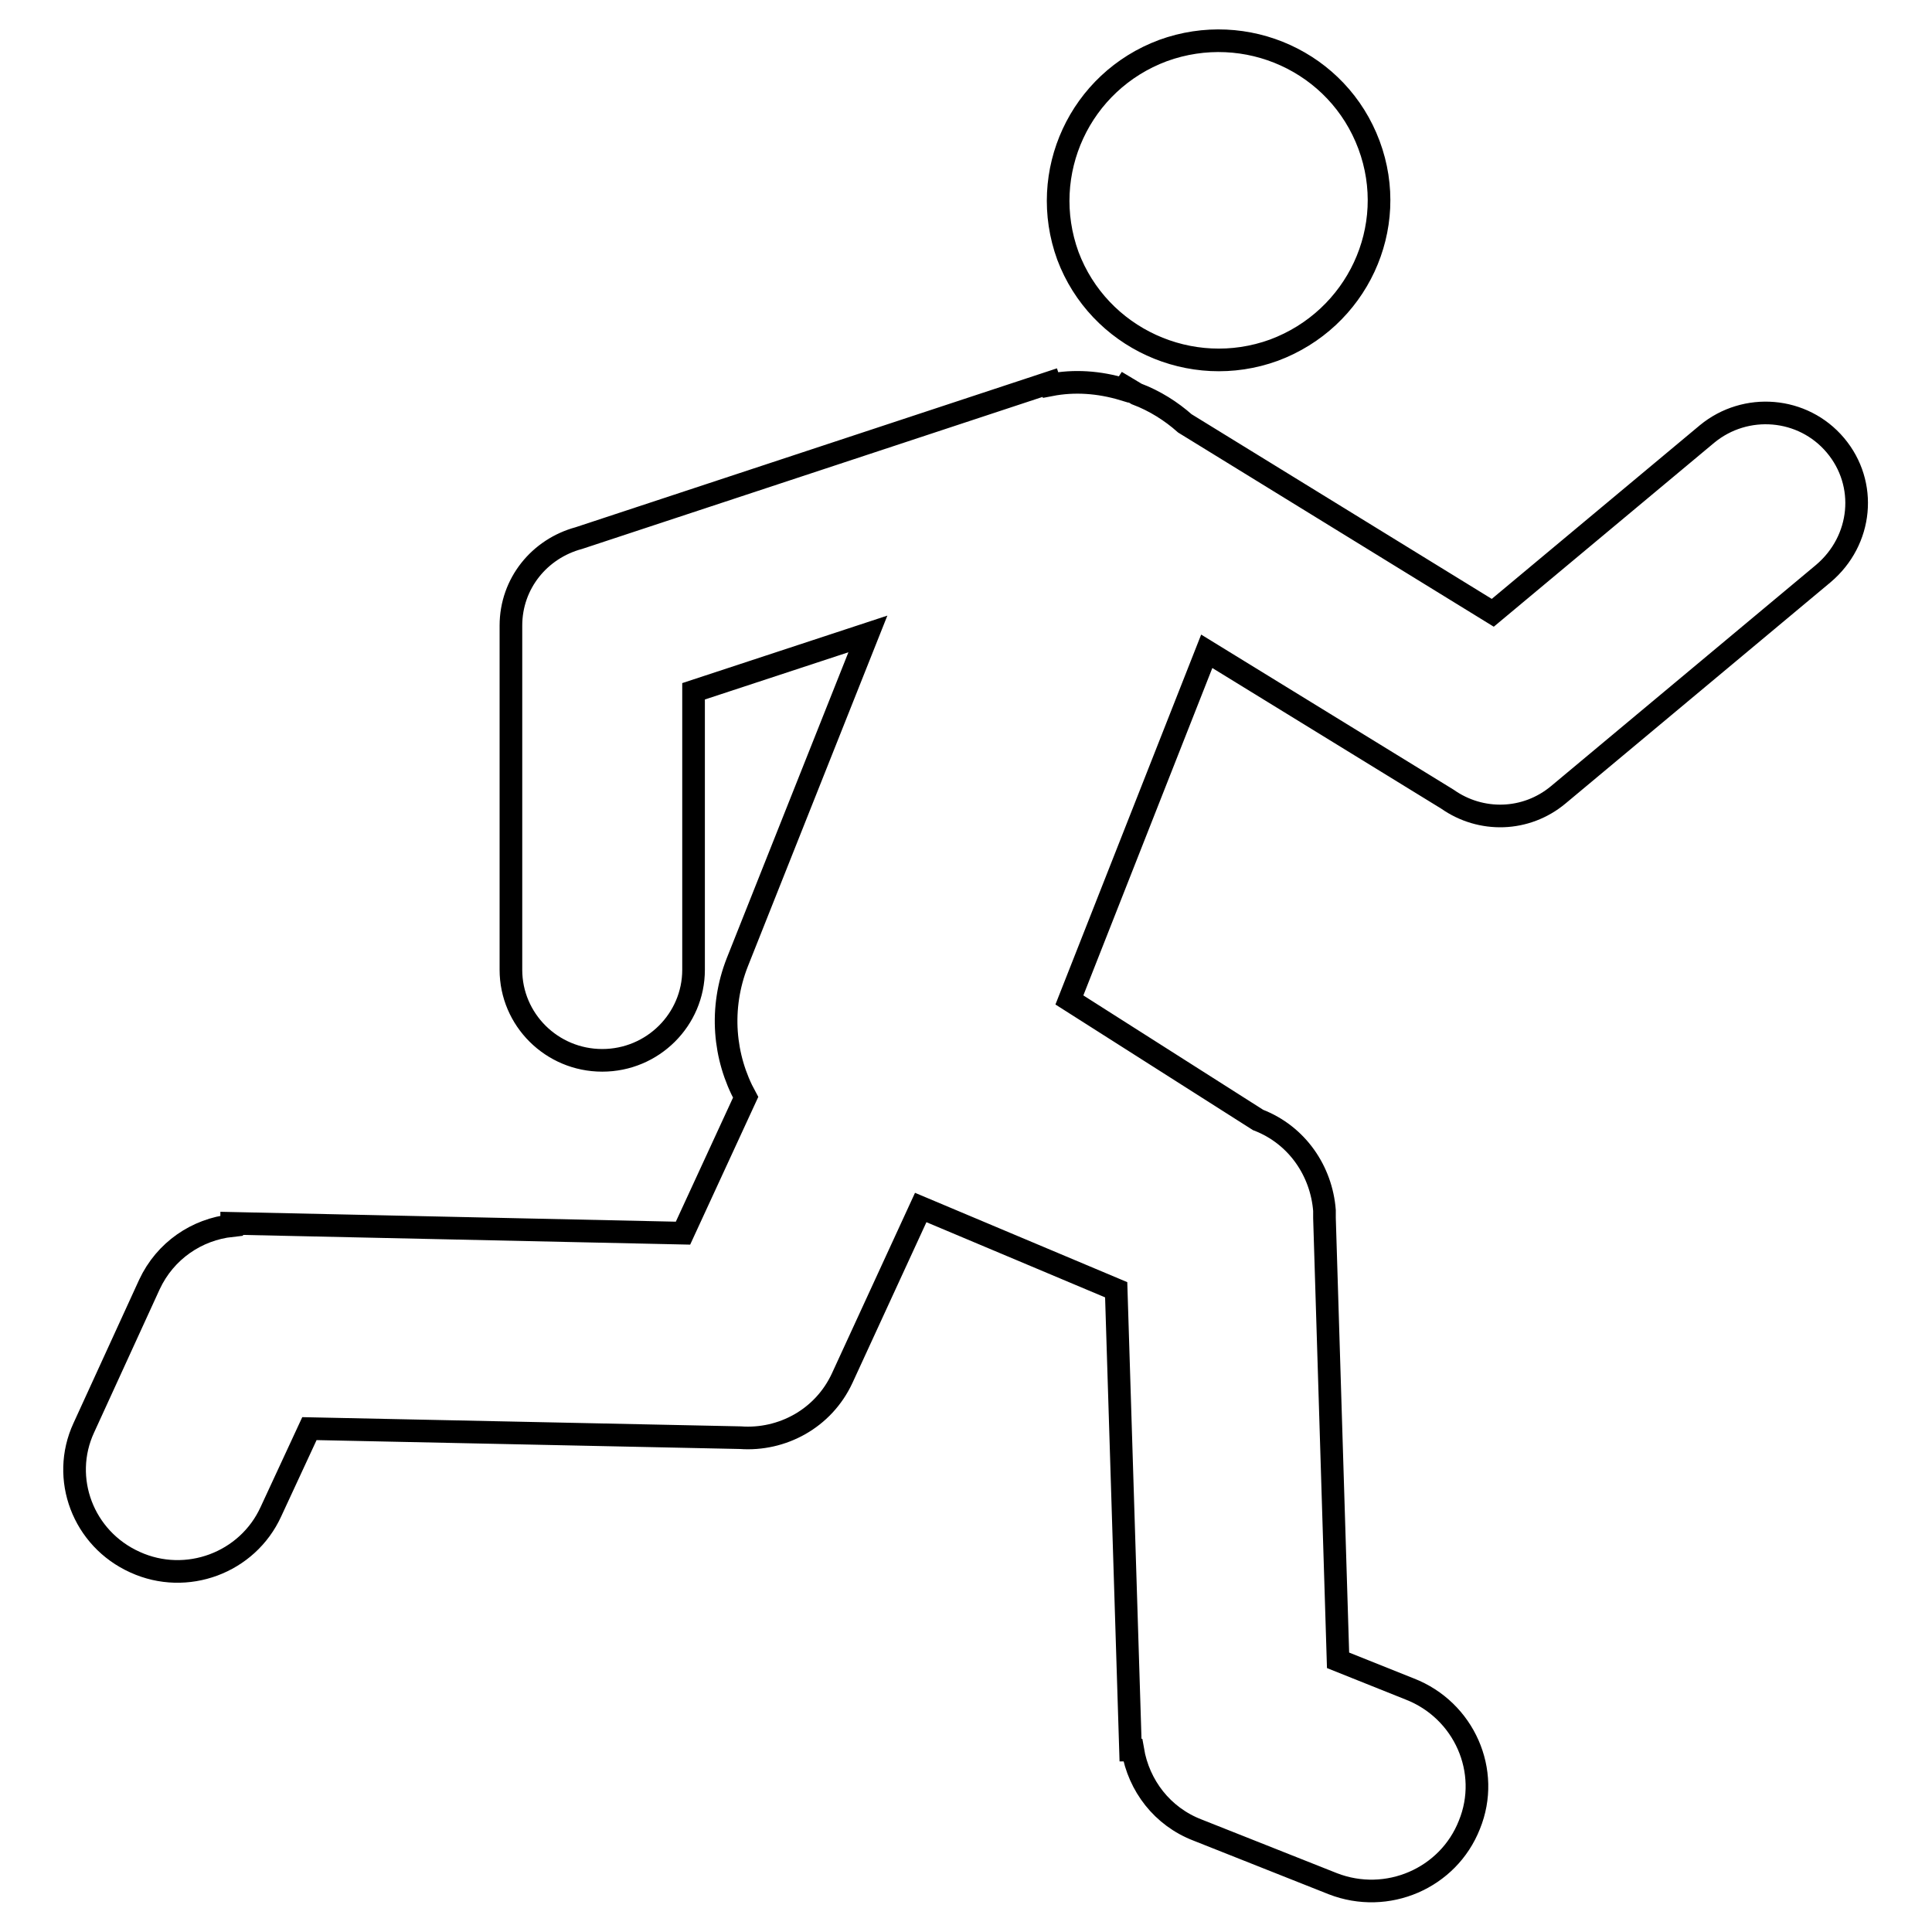 <?xml version="1.0" encoding="utf-8"?>
<!-- Svg Vector Icons : http://www.onlinewebfonts.com/icon -->
<!DOCTYPE svg PUBLIC "-//W3C//DTD SVG 1.1//EN" "http://www.w3.org/Graphics/SVG/1.1/DTD/svg11.dtd">
<svg version="1.1" xmlns="http://www.w3.org/2000/svg" xmlns:xlink="http://www.w3.org/1999/xlink" x="0px" y="0px" viewBox="0 0 256 256" enable-background="new 0 0 256 256" xml:space="preserve">
<g><g><path stroke-width="3" fill-opacity="0" stroke="#000000"  d="M168.8,46.4c11-4.1,16.7-16.2,12.6-27.2c-4.1-11-16.3-16.5-27.3-12.5c-11,4.1-16.6,16.2-12.6,27.2C145.6,44.8,157.8,50.4,168.8,46.4z M243.2,59c-4.3-5.1-11.9-5.7-17-1.5l-28.4,23.7l-40.8-25.1c-1.8-1.6-4-3-6.4-3.9l-1.5-0.9l-0.2,0.3c-3.3-1-6.6-1.2-9.7-0.6l-0.1-0.3L76.7,71.3c-5.2,1.4-9,6-9,11.6v45.6c0,6.6,5.4,12,12.1,12s12.1-5.4,12.1-12V91.6L115,84l-17.3,43.5c-2.4,6.1-1.8,12.6,1.1,17.9l-8.3,18l-59.8-1.3v0.3c-4.6,0.5-8.8,3.3-10.9,7.8l-8.7,19c-3.1,6.7-0.1,14.7,6.8,17.8c6.8,3.1,14.9,0.1,18-6.7l5.1-11l57.1,1.2c5.5,0.4,11-2.5,13.5-7.9L122,160l25.9,10.9l1.9,61h0.3c0.8,4.7,3.9,8.8,8.6,10.6l17.9,7.1c7.2,2.8,15.3-0.7,18.1-7.8c2.9-7.1-0.7-15.2-7.9-18l-9.5-3.8l-1.8-58.6c0-0.3,0-0.7,0-1l0,0c-0.4-5.2-3.6-10-8.8-12l-25-15.9l18.2-46.2l31.9,19.6c4.4,3.1,10.4,3,14.7-0.6l35.1-29.3C246.8,71.6,247.5,64.1,243.2,59z"/></g></g>
</svg>